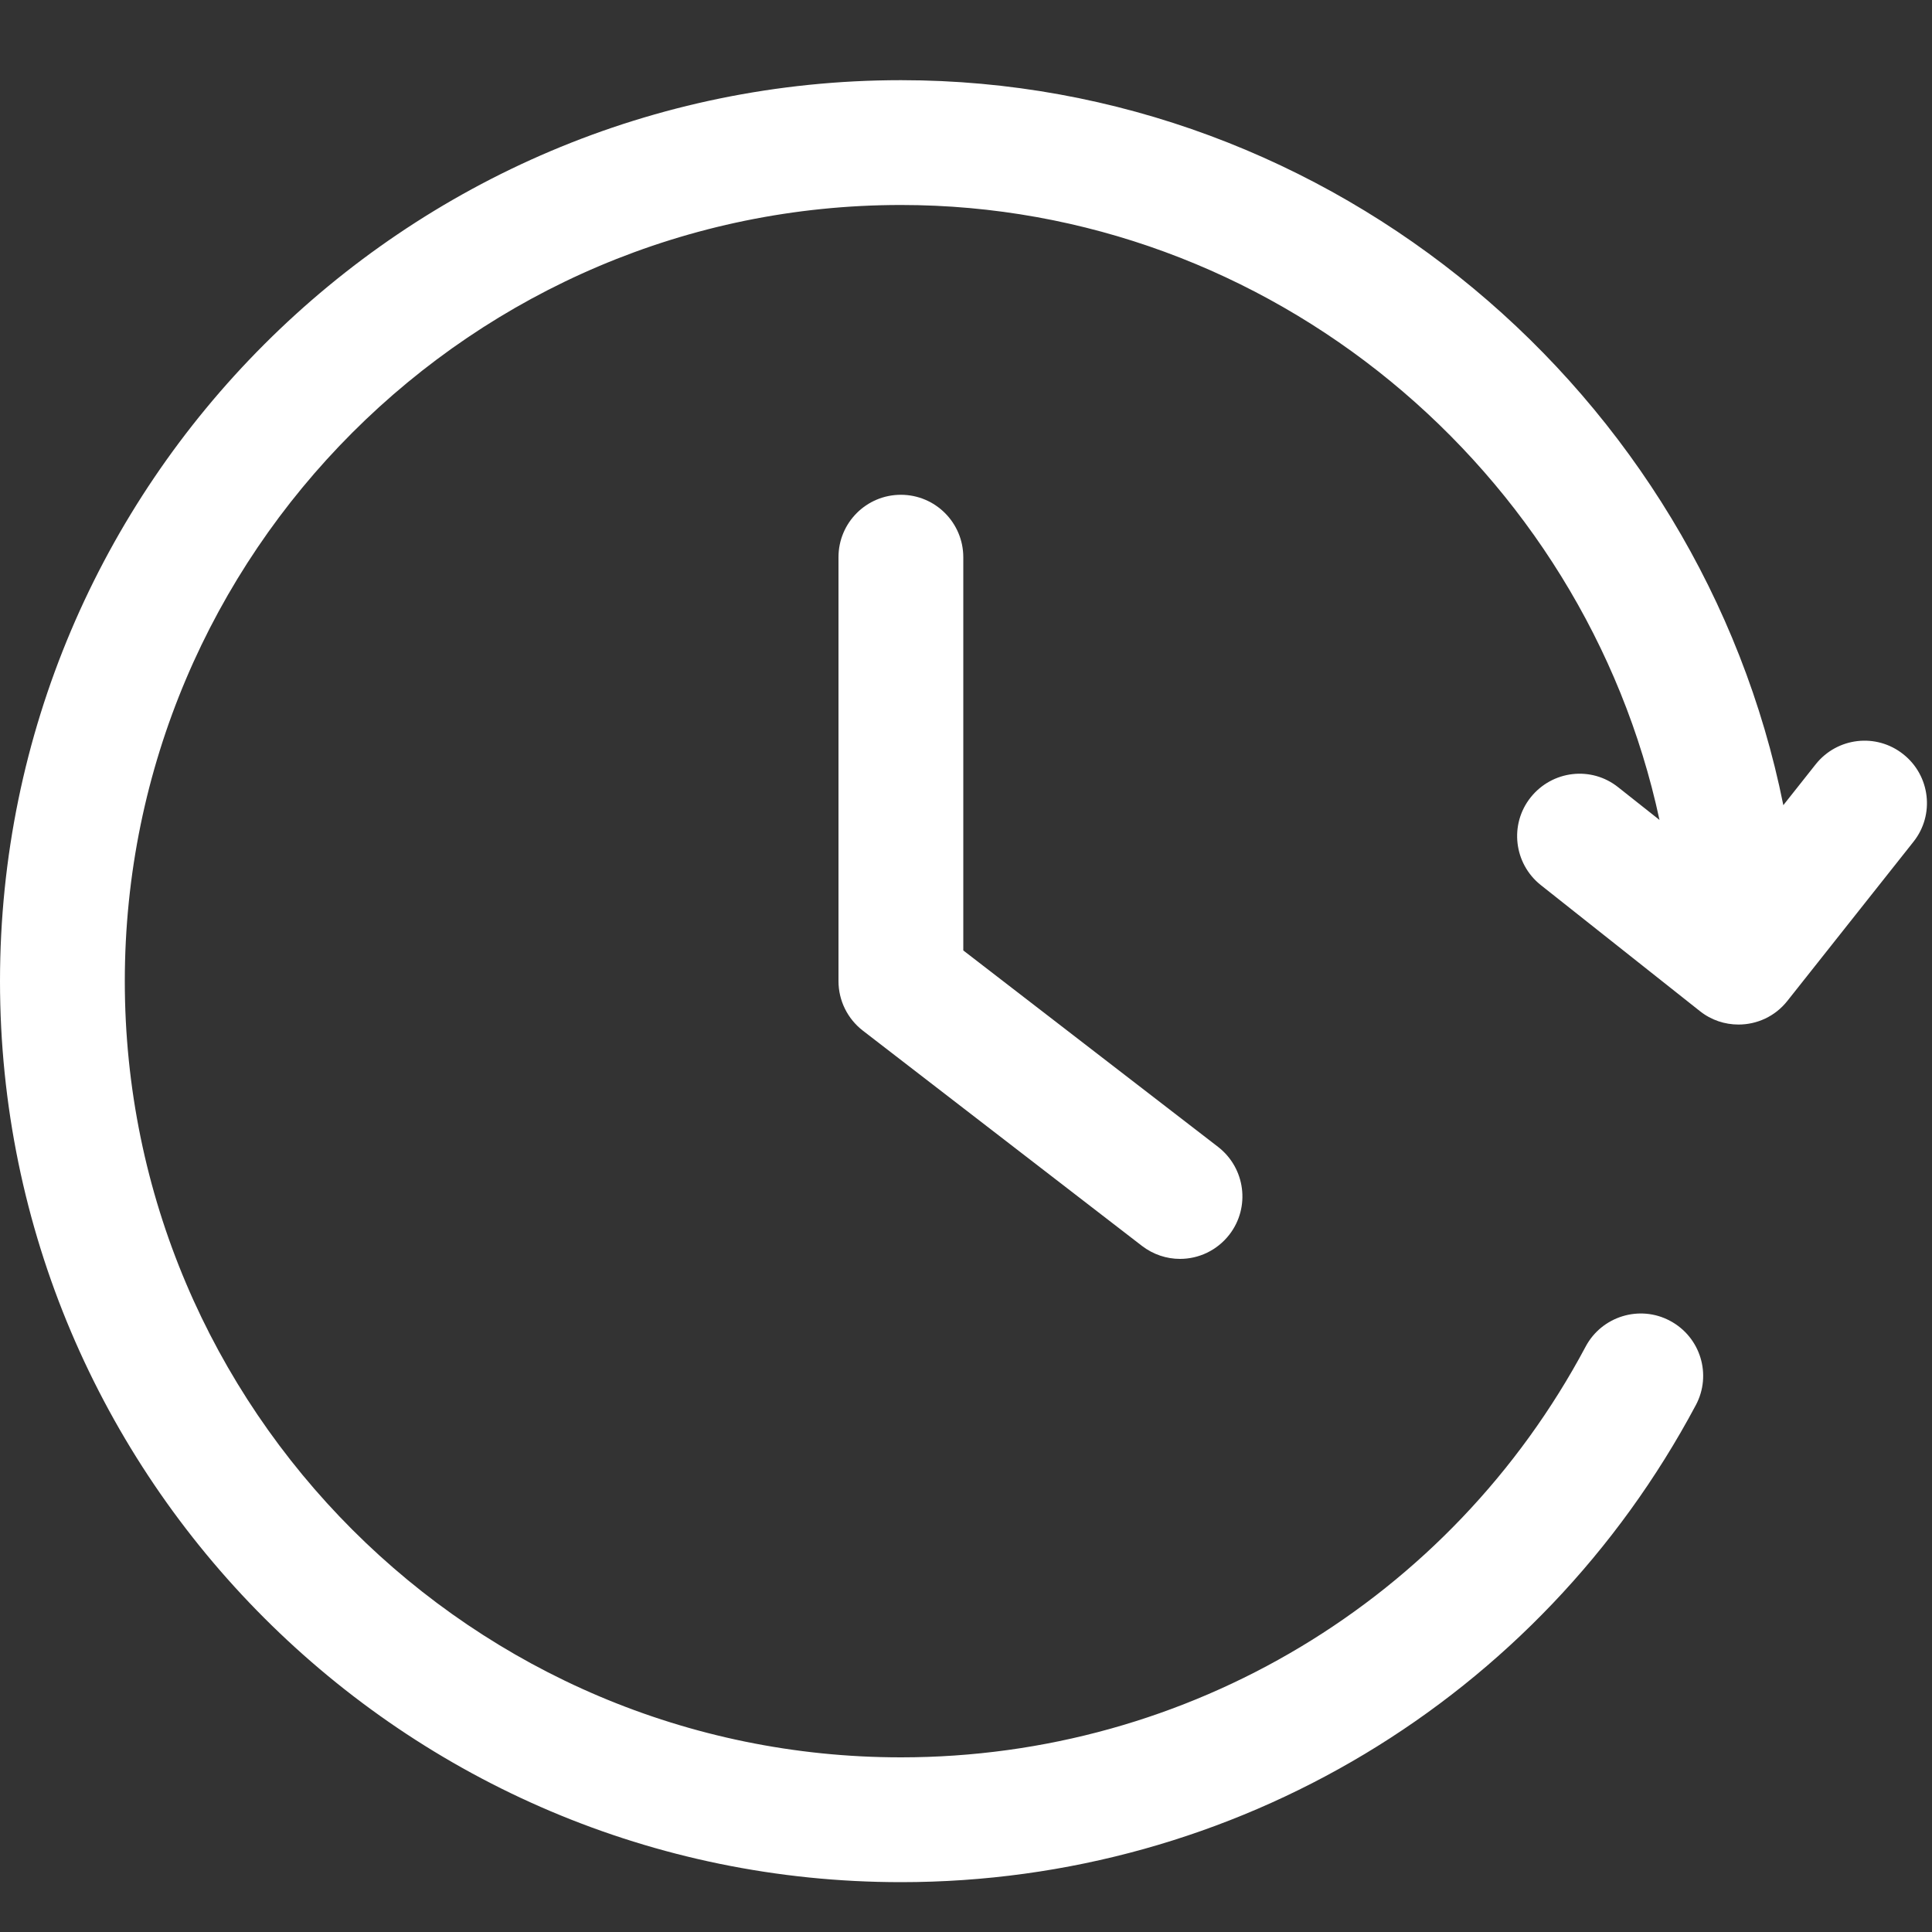 <svg width="20" height="20" viewBox="0 0 20 20" fill="none" xmlns="http://www.w3.org/2000/svg">
<rect x="0" y="0" width="20" height="20" fill="#333333" stroke="none"/>
<path d="M9.326 5.122C8.969 5.122 8.68 5.411 8.68 5.768V10.157C8.68 10.357 8.773 10.546 8.932 10.669L11.821 12.897C11.938 12.987 12.077 13.032 12.215 13.032C12.409 13.032 12.599 12.945 12.727 12.78C12.945 12.497 12.892 12.092 12.61 11.873L9.972 9.839V5.769C9.972 5.412 9.683 5.122 9.326 5.122Z" fill="white"/>
<path d="M19.703 7.808C19.423 7.585 19.018 7.633 18.796 7.912L18.461 8.335C17.605 4.076 13.806 0.83 9.327 0.83C4.185 0.83 0 5.014 0 10.157C0 15.3 4.185 19.484 9.327 19.484C12.78 19.484 15.932 17.592 17.555 14.546C17.723 14.232 17.604 13.841 17.288 13.673C16.974 13.505 16.582 13.626 16.415 13.939C15.018 16.562 12.302 18.192 9.327 18.192C4.897 18.192 1.292 14.588 1.292 10.157C1.292 5.726 4.897 2.122 9.327 2.122C13.151 2.122 16.402 4.867 17.179 8.488L16.752 8.15C16.472 7.926 16.067 7.976 15.845 8.255C15.623 8.534 15.671 8.94 15.95 9.162L17.596 10.466C17.715 10.561 17.856 10.606 17.997 10.606C18.188 10.606 18.376 10.522 18.503 10.361L19.808 8.714C20.03 8.435 19.982 8.029 19.703 7.808Z" fill="white"/>
</svg>
